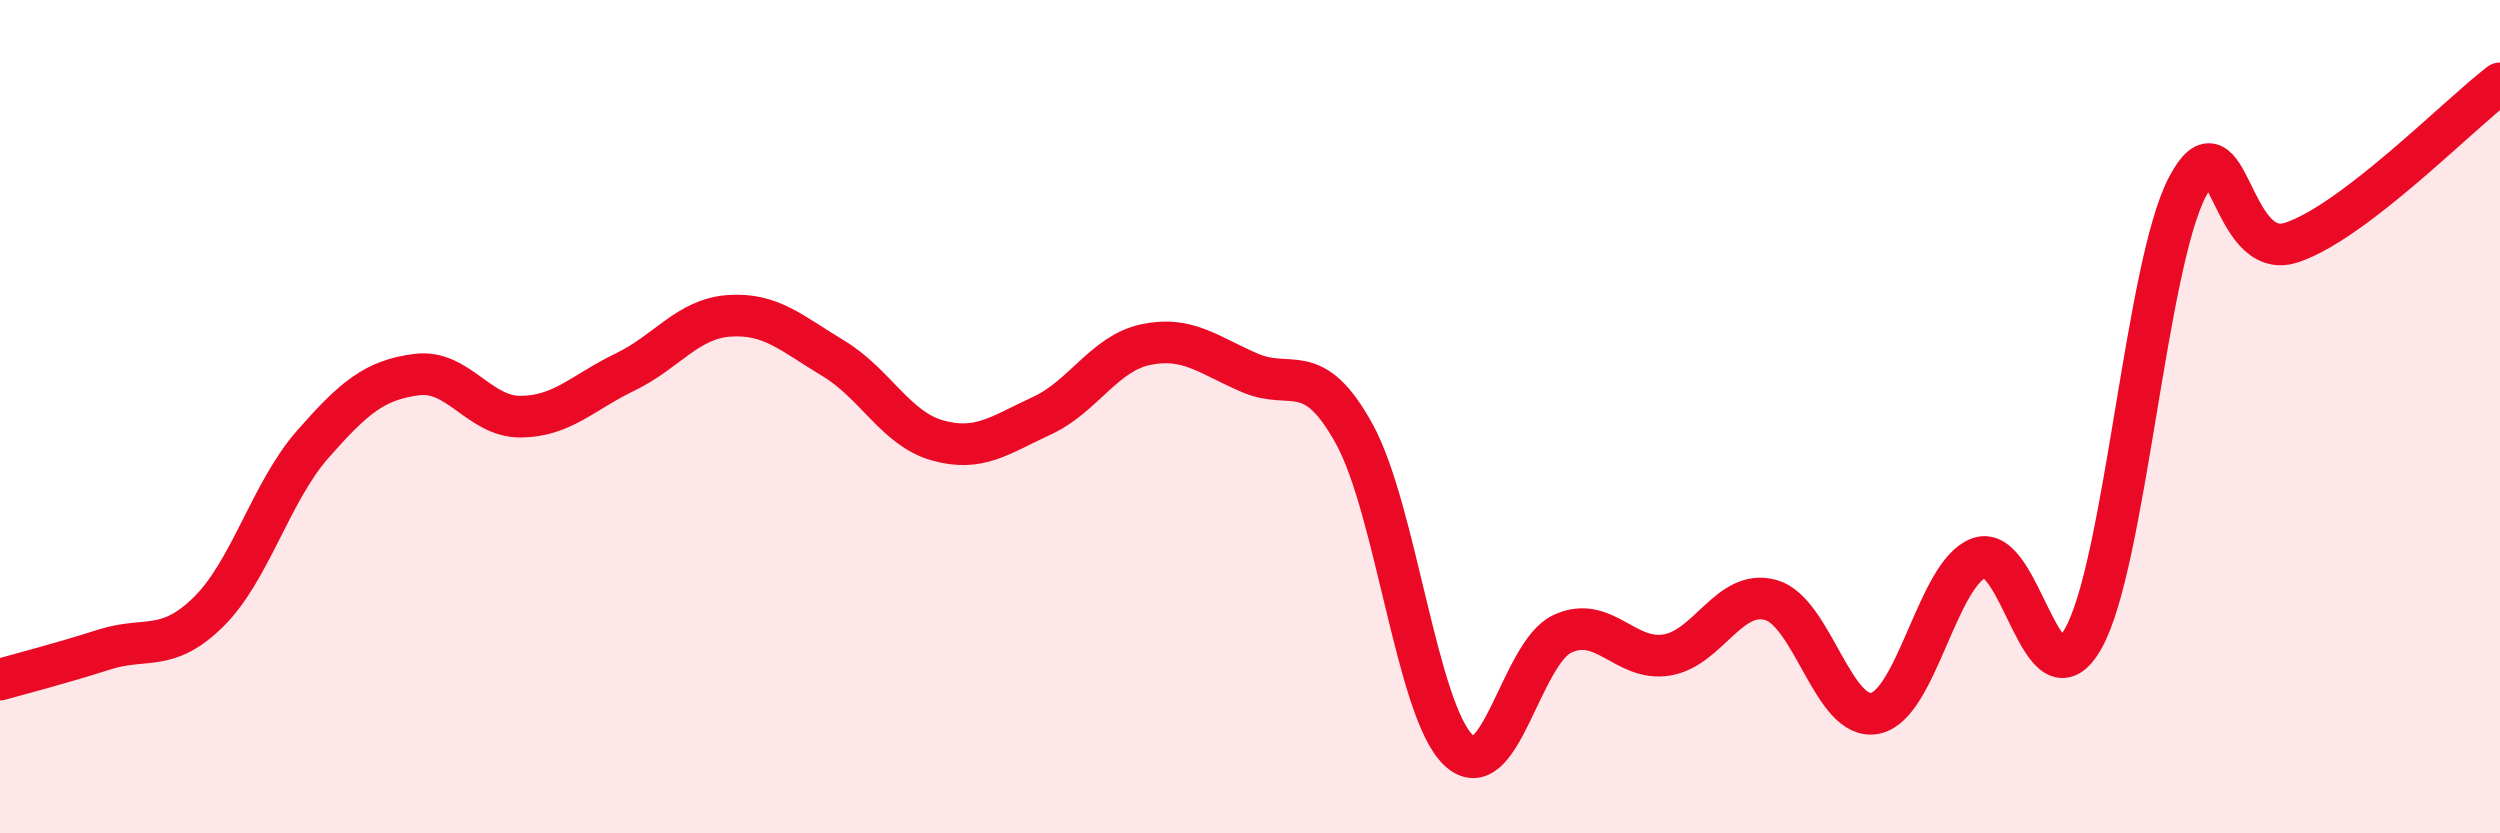 
    <svg width="60" height="20" viewBox="0 0 60 20" xmlns="http://www.w3.org/2000/svg">
      <path
        d="M 0,16.31 C 0.5,16.17 1.5,15.91 2.5,15.59 C 3.5,15.27 4,15.67 5,14.69 C 6,13.71 6.5,11.81 7.5,10.67 C 8.5,9.53 9,9.12 10,8.99 C 11,8.86 11.5,10.01 12.5,10 C 13.5,9.99 14,9.41 15,8.93 C 16,8.45 16.5,7.65 17.5,7.58 C 18.5,7.51 19,8 20,8.6 C 21,9.2 21.5,10.29 22.5,10.57 C 23.5,10.85 24,10.44 25,9.98 C 26,9.52 26.5,8.48 27.5,8.27 C 28.5,8.06 29,8.52 30,8.95 C 31,9.38 31.5,8.6 32.5,10.41 C 33.5,12.22 34,17.04 35,18 C 36,18.96 36.5,15.67 37.5,15.21 C 38.5,14.75 39,15.88 40,15.72 C 41,15.56 41.5,14.12 42.5,14.4 C 43.5,14.68 44,17.32 45,17.12 C 46,16.92 46.5,13.75 47.5,13.39 C 48.5,13.03 49,17.1 50,15.32 C 51,13.54 51.5,6.38 52.5,4.48 C 53.5,2.58 53.5,6.32 55,5.82 C 56.5,5.32 59,2.76 60,2L60 20L0 20Z"
        fill="#EB0A25"
        opacity="0.1"
        stroke-linecap="round"
        stroke-linejoin="round"
      />
      <path
        d="M 0,16.31 C 0.5,16.17 1.5,15.91 2.5,15.59 C 3.5,15.27 4,15.67 5,14.69 C 6,13.71 6.5,11.81 7.5,10.67 C 8.5,9.53 9,9.12 10,8.99 C 11,8.86 11.5,10.01 12.5,10 C 13.5,9.99 14,9.41 15,8.93 C 16,8.45 16.5,7.65 17.5,7.58 C 18.5,7.51 19,8 20,8.6 C 21,9.2 21.5,10.29 22.5,10.57 C 23.5,10.85 24,10.44 25,9.98 C 26,9.52 26.5,8.48 27.5,8.27 C 28.5,8.06 29,8.52 30,8.95 C 31,9.38 31.5,8.6 32.5,10.41 C 33.5,12.22 34,17.04 35,18 C 36,18.96 36.5,15.67 37.5,15.21 C 38.5,14.75 39,15.88 40,15.72 C 41,15.56 41.5,14.12 42.5,14.4 C 43.5,14.68 44,17.32 45,17.12 C 46,16.92 46.5,13.75 47.5,13.39 C 48.5,13.03 49,17.1 50,15.32 C 51,13.54 51.5,6.38 52.5,4.48 C 53.5,2.58 53.5,6.32 55,5.82 C 56.5,5.32 59,2.76 60,2"
        stroke="#EB0A25"
        stroke-width="1"
        fill="none"
        stroke-linecap="round"
        stroke-linejoin="round"
      />
    </svg>
  